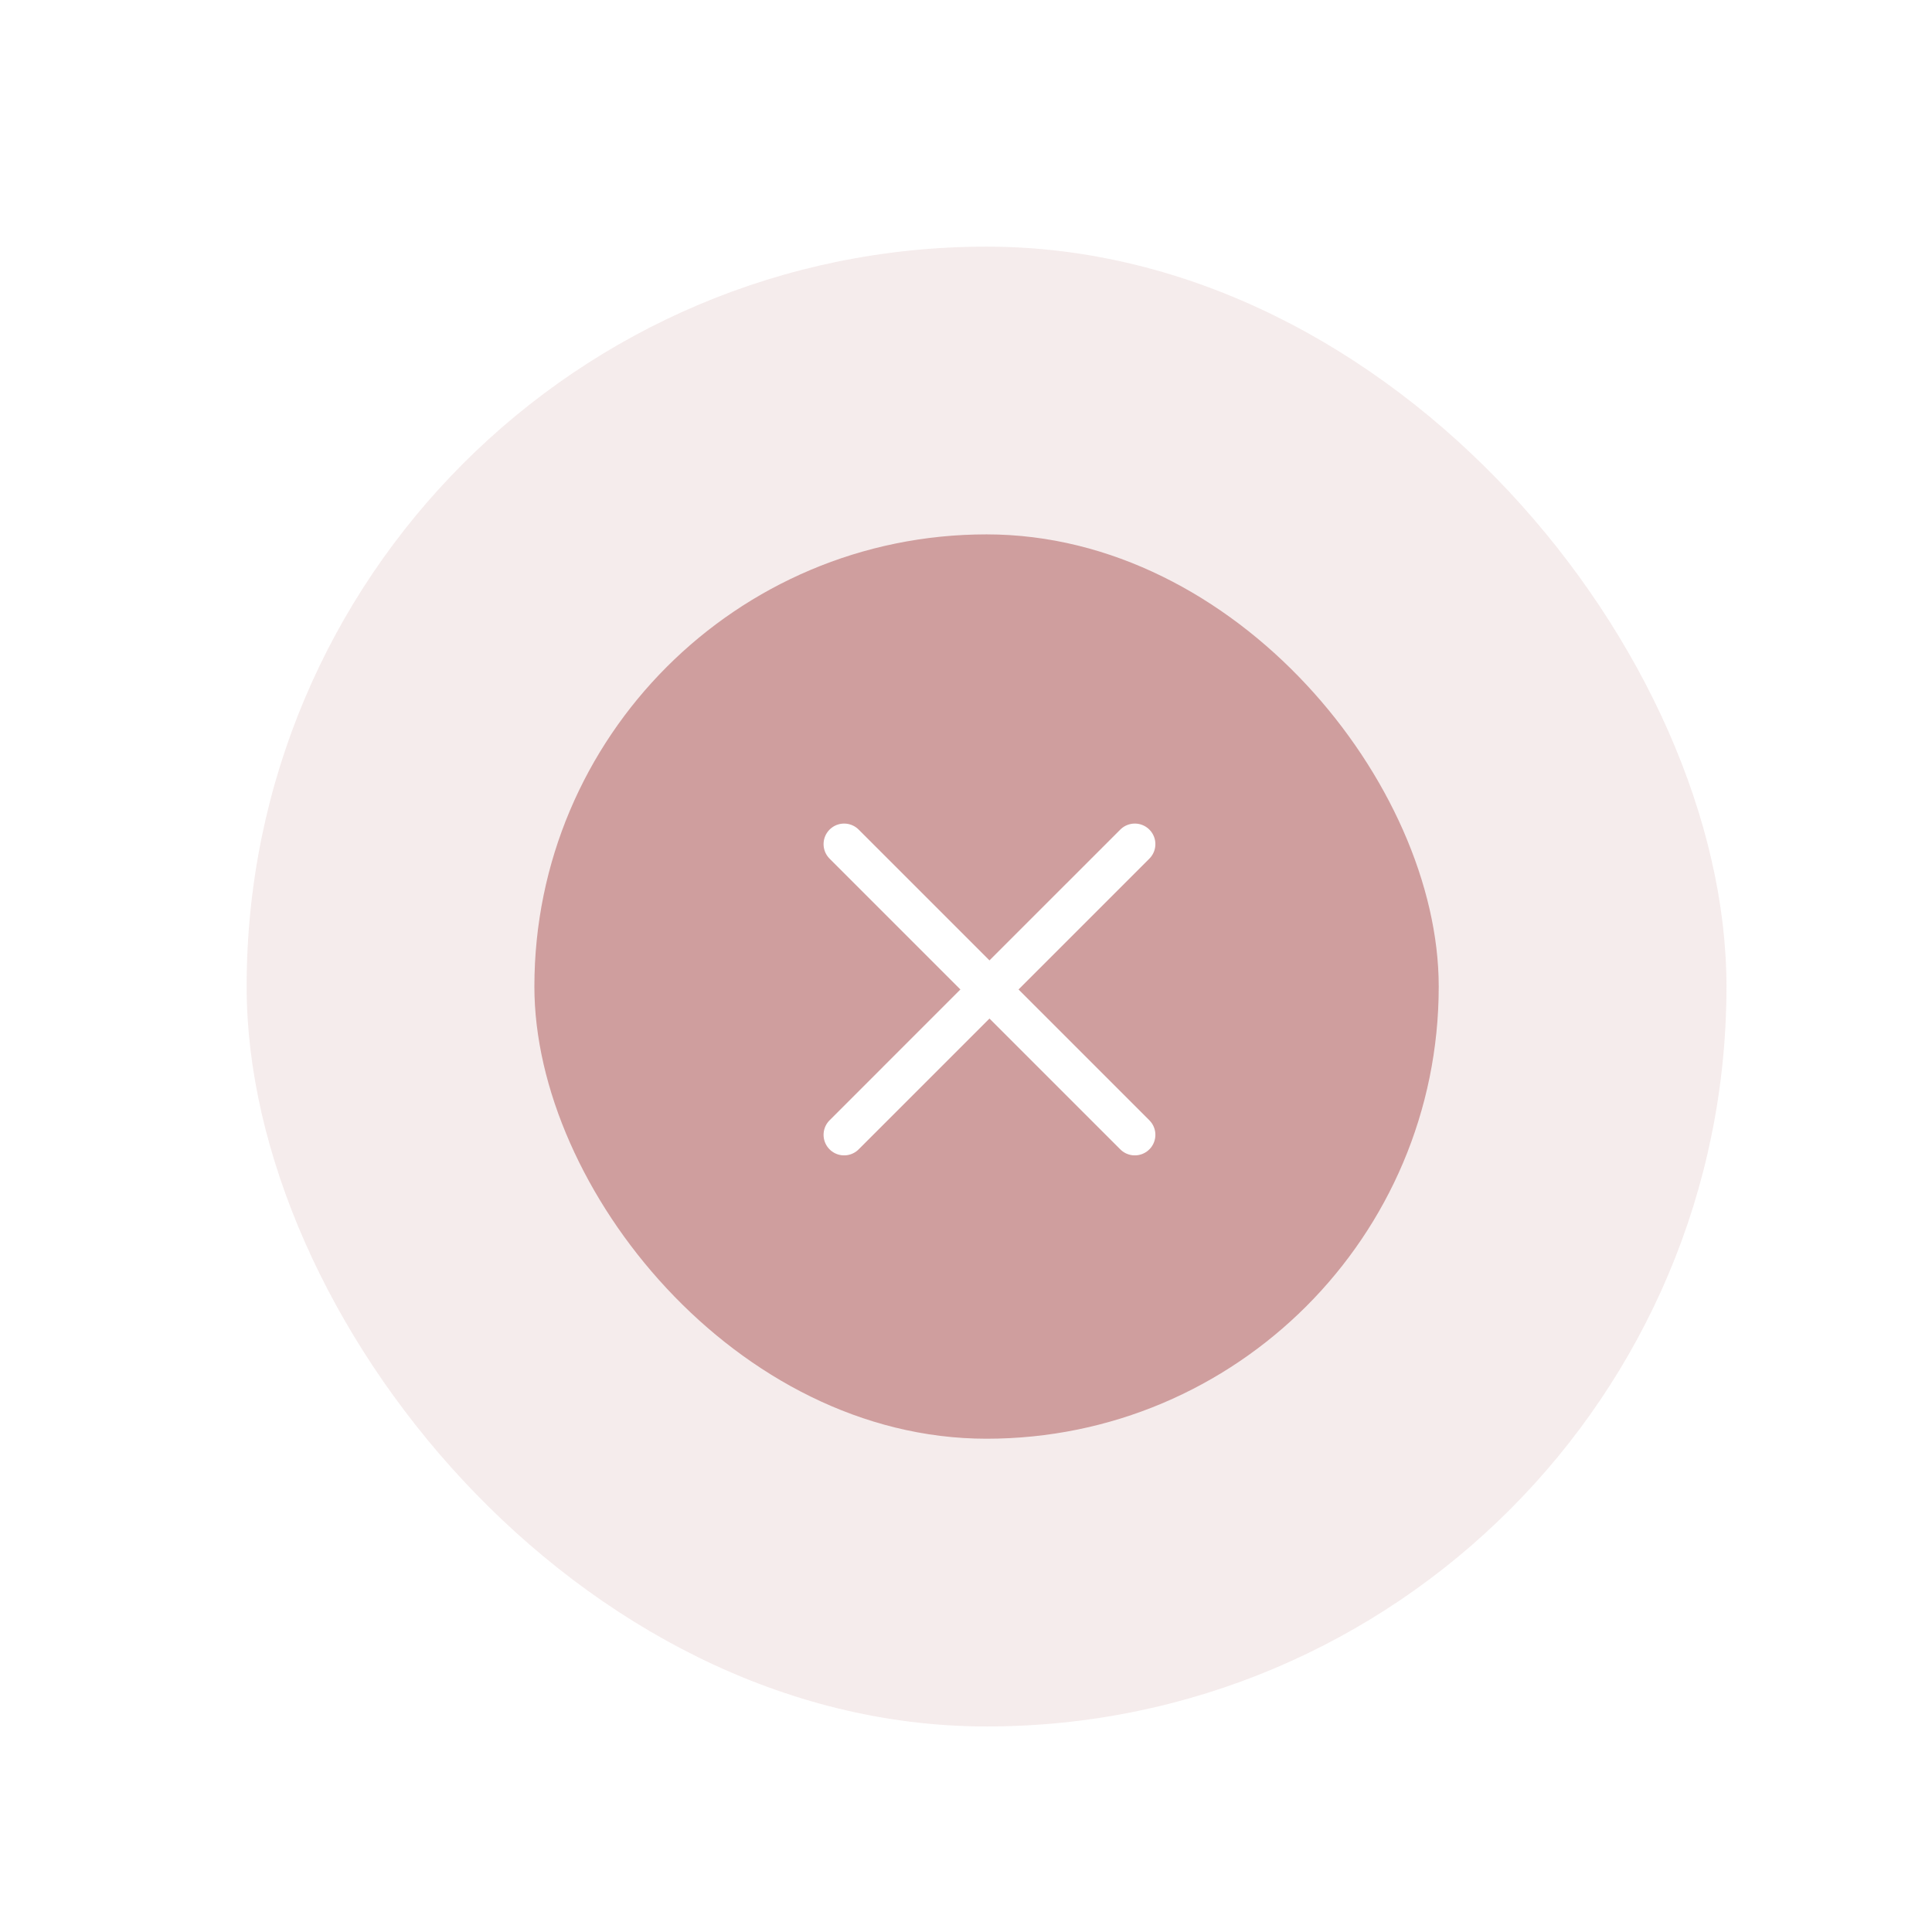 <svg width="47" height="47" viewBox="0 0 47 47" fill="none" xmlns="http://www.w3.org/2000/svg">
<g opacity="0.2" filter="url(#filter0_i_1_479)">
<rect x="6" y="6" width="36" height="36" rx="18" fill="#CF9E9E"/>
</g>
<g filter="url(#filter1_i_1_479)">
<rect x="13" y="13" width="22" height="22" rx="11" fill="#CF9E9E"/>
</g>
<path d="M24.071 24.071L27.607 20.535M24.071 24.071L20.535 27.607M24.071 24.071L20.535 20.535M24.071 24.071L27.607 27.607" stroke="white" stroke-linecap="round"/>
<defs>
<filter id="filter0_i_1_479" x="6" y="6" width="36" height="36" filterUnits="userSpaceOnUse" color-interpolation-filters="sRGB">
<feFlood flood-opacity="0" result="BackgroundImageFix"/>
<feBlend mode="normal" in="SourceGraphic" in2="BackgroundImageFix" result="shape"/>
<feColorMatrix in="SourceAlpha" type="matrix" values="0 0 0 0 0 0 0 0 0 0 0 0 0 0 0 0 0 0 127 0" result="hardAlpha"/>
<feOffset/>
<feGaussianBlur stdDeviation="5"/>
<feComposite in2="hardAlpha" operator="arithmetic" k2="-1" k3="1"/>
<feColorMatrix type="matrix" values="0 0 0 0 1 0 0 0 0 1 0 0 0 0 1 0 0 0 0.5 0"/>
<feBlend mode="normal" in2="shape" result="effect1_innerShadow_1_479"/>
</filter>
<filter id="filter1_i_1_479" x="13" y="13" width="22" height="22" filterUnits="userSpaceOnUse" color-interpolation-filters="sRGB">
<feFlood flood-opacity="0" result="BackgroundImageFix"/>
<feBlend mode="normal" in="SourceGraphic" in2="BackgroundImageFix" result="shape"/>
<feColorMatrix in="SourceAlpha" type="matrix" values="0 0 0 0 0 0 0 0 0 0 0 0 0 0 0 0 0 0 127 0" result="hardAlpha"/>
<feOffset/>
<feGaussianBlur stdDeviation="5"/>
<feComposite in2="hardAlpha" operator="arithmetic" k2="-1" k3="1"/>
<feColorMatrix type="matrix" values="0 0 0 0 1 0 0 0 0 1 0 0 0 0 1 0 0 0 0.5 0"/>
<feBlend mode="normal" in2="shape" result="effect1_innerShadow_1_479"/>
</filter>
</defs>
</svg>
